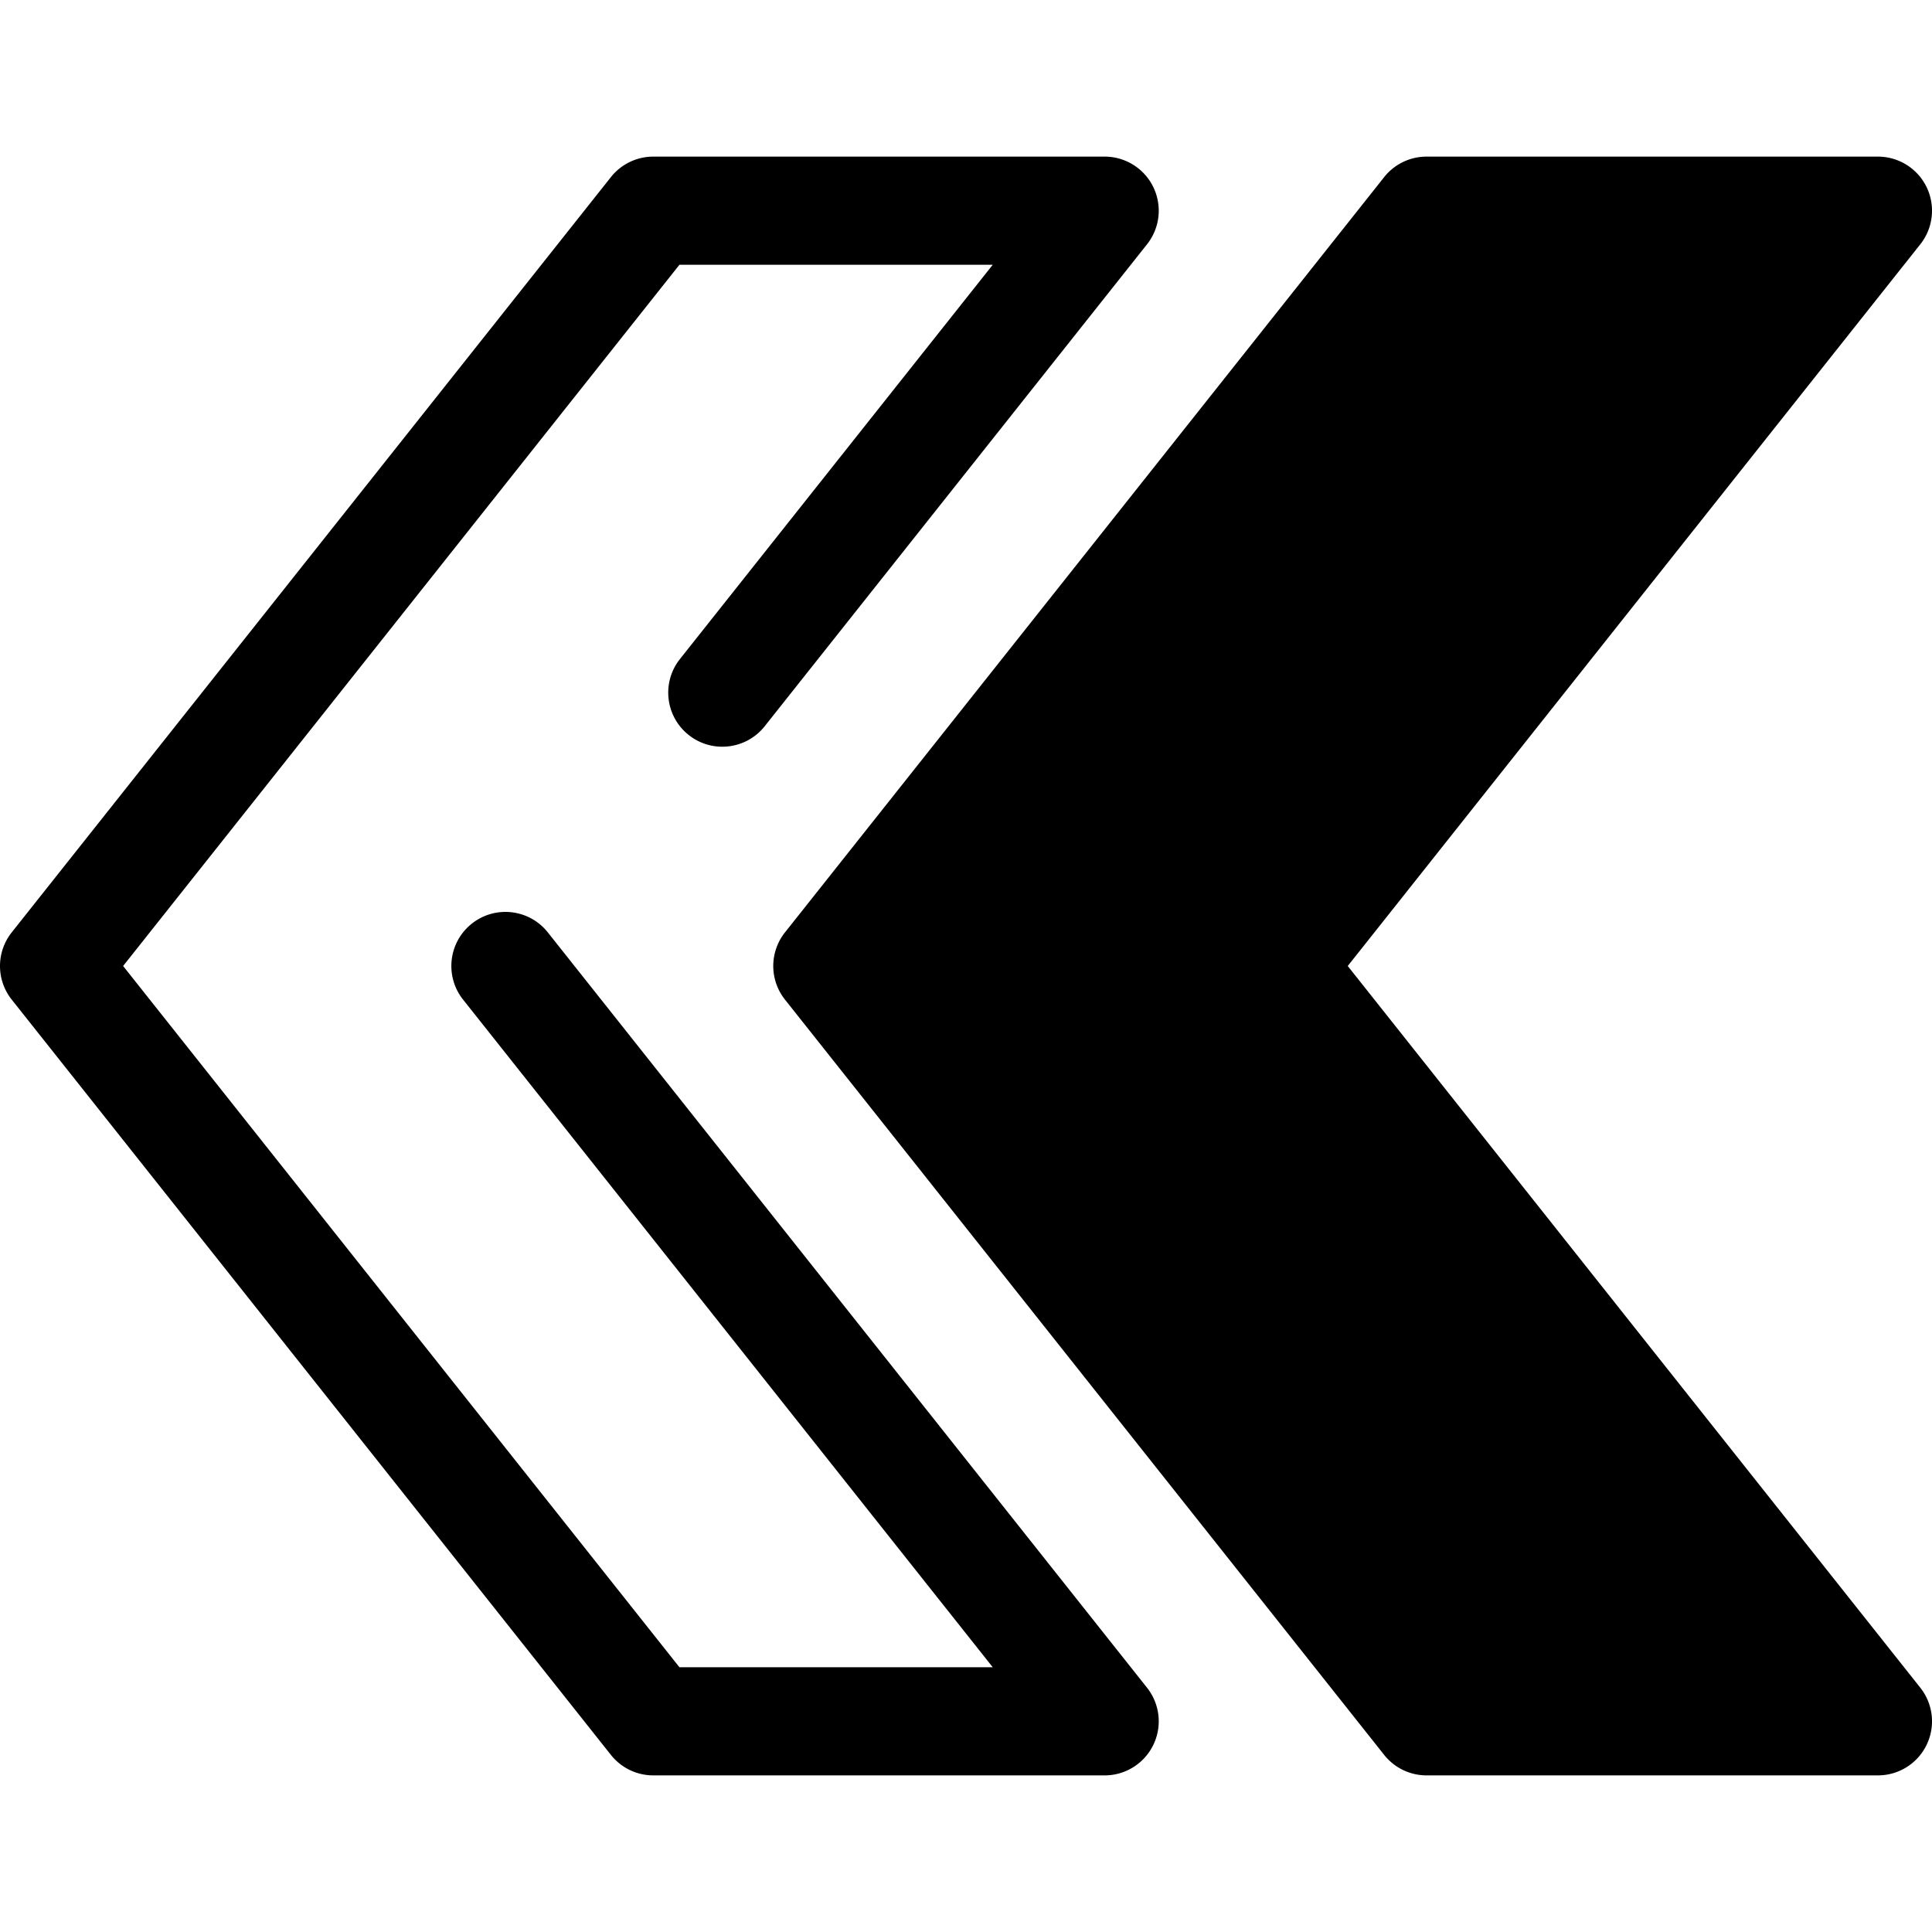 <svg class="{$class}{if !empty($modificator)} {$class}--{$modificator}{/if}" width="60" height="60" xmlns="http://www.w3.org/2000/svg" viewBox="0 0 512 512"><path class="{$class}__filled" d="M292.744 470.495H173.127a14.333 14.333 0 01-11.228-5.425L3.104 264.908a14.332 14.332 0 010-17.815L161.9 46.93a14.333 14.333 0 0111.228-5.425h119.617a14.332 14.332 0 0111.228 23.24L202.651 192.462c-4.92 6.202-13.935 7.239-20.135 2.32-6.202-4.919-7.241-13.934-2.32-20.135l82.886-104.478h-83.028L32.627 256l147.425 185.831h83.028L122.721 264.908c-4.92-6.202-3.881-15.217 2.32-20.135 6.199-4.92 15.215-3.881 20.135 2.32L303.97 447.256a14.33 14.33 0 01-11.226 23.239z"/><path class="{$class}__semitone" d="M378.049 55.837L219.255 256l158.794 200.163h119.619L338.872 256 497.668 55.837z"/><path class="{$class}__filled" d="M497.666 470.495H378.049a14.333 14.333 0 01-11.228-5.425L208.027 264.908a14.332 14.332 0 010-17.815L366.823 46.93a14.333 14.333 0 0111.228-5.425h119.617a14.331 14.331 0 0111.228 23.24L357.167 256l151.729 191.255a14.33 14.33 0 01-11.23 23.24zm-112.691-28.664h83.028L327.644 264.908a14.332 14.332 0 010-17.815L468.003 70.169h-83.028L237.55 256l147.425 185.831z"/></svg>